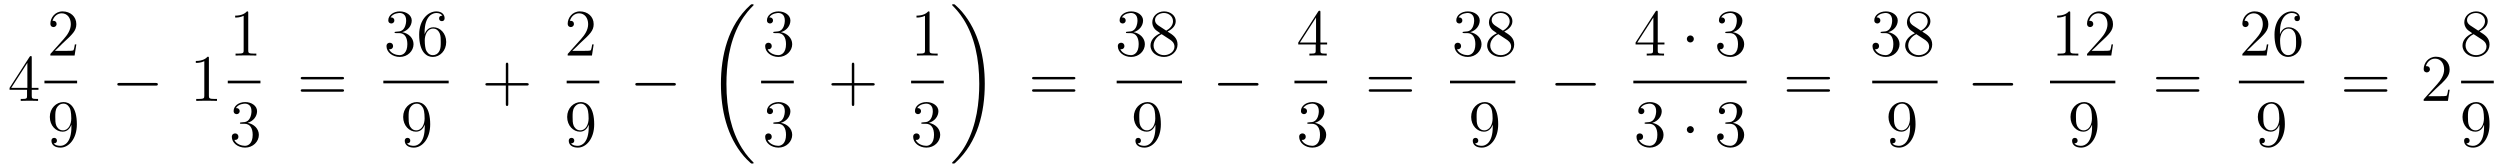 <?xml version='1.0'?>
<!-- This file was generated by dvisvgm 1.14.1 -->
<svg height='30pt' version='1.1' viewBox='0 -30 450 30' width='450pt' xmlns='http://www.w3.org/2000/svg' xmlns:xlink='http://www.w3.org/1999/xlink'>
<g id='page1'>
<g transform='matrix(1 0 0 1 -127 637)'>
<path d='M132.715 -656.622C132.715 -656.849 132.715 -656.909 132.548 -656.909C132.453 -656.909 132.417 -656.909 132.321 -656.766L128.723 -651.183V-650.836H131.867V-649.748C131.867 -649.306 131.843 -649.187 130.97 -649.187H130.731V-648.84C131.006 -648.864 131.95 -648.864 132.285 -648.864S133.576 -648.864 133.851 -648.84V-649.187H133.612C132.751 -649.187 132.715 -649.306 132.715 -649.748V-650.836H133.923V-651.183H132.715V-656.622ZM131.927 -655.69V-651.183H129.022L131.927 -655.69Z' fill-rule='evenodd'/>
<path d='M140.74 -659.008H140.477C140.441 -658.805 140.345 -658.147 140.226 -657.956C140.142 -657.849 139.461 -657.849 139.102 -657.849H136.891C137.213 -658.124 137.943 -658.889 138.253 -659.176C140.07 -660.849 140.74 -661.471 140.74 -662.654C140.74 -664.029 139.652 -664.949 138.265 -664.949C136.879 -664.949 136.066 -663.766 136.066 -662.738C136.066 -662.128 136.592 -662.128 136.628 -662.128C136.879 -662.128 137.189 -662.307 137.189 -662.69C137.189 -663.025 136.962 -663.252 136.628 -663.252C136.52 -663.252 136.496 -663.252 136.46 -663.24C136.688 -664.053 137.333 -664.603 138.11 -664.603C139.126 -664.603 139.748 -663.754 139.748 -662.654C139.748 -661.638 139.162 -660.753 138.481 -659.988L136.066 -657.287V-657H140.429L140.74 -659.008Z' fill-rule='evenodd'/>
<path d='M135 -652H140.879V-652.48H135'/>
<path d='M139.855 -644.159C139.855 -641.337 138.6 -640.752 137.883 -640.752C137.596 -640.752 136.962 -640.788 136.663 -641.206H136.735C136.819 -641.182 137.249 -641.254 137.249 -641.696C137.249 -641.959 137.07 -642.186 136.759 -642.186C136.448 -642.186 136.257 -641.983 136.257 -641.672C136.257 -640.931 136.855 -640.429 137.895 -640.429C139.389 -640.429 140.835 -642.019 140.835 -644.613C140.835 -647.828 139.497 -648.629 138.445 -648.629C137.13 -648.629 135.97 -647.53 135.97 -645.952C135.97 -644.374 137.082 -643.298 138.277 -643.298C139.162 -643.298 139.616 -643.943 139.855 -644.553V-644.159ZM138.325 -643.537C137.572 -643.537 137.249 -644.147 137.142 -644.374C136.95 -644.828 136.95 -645.402 136.95 -645.94C136.95 -646.609 136.95 -647.183 137.261 -647.673C137.476 -647.996 137.799 -648.342 138.445 -648.342C139.126 -648.342 139.473 -647.745 139.592 -647.47C139.831 -646.884 139.831 -645.868 139.831 -645.689C139.831 -644.685 139.377 -643.537 138.325 -643.537Z' fill-rule='evenodd'/>
<path d='M154.998 -651.589C155.201 -651.589 155.416 -651.589 155.416 -651.828C155.416 -652.068 155.201 -652.068 154.998 -652.068H148.531C148.328 -652.068 148.112 -652.068 148.112 -651.828C148.112 -651.589 148.328 -651.589 148.531 -651.589H154.998Z' fill-rule='evenodd'/>
<path d='M164.601 -656.502C164.601 -656.778 164.601 -656.789 164.362 -656.789C164.075 -656.467 163.477 -656.024 162.246 -656.024V-655.678C162.521 -655.678 163.119 -655.678 163.776 -655.988V-649.76C163.776 -649.33 163.74 -649.187 162.688 -649.187H162.318V-648.84C162.64 -648.864 163.8 -648.864 164.195 -648.864C164.589 -648.864 165.737 -648.864 166.059 -648.84V-649.187H165.689C164.637 -649.187 164.601 -649.33 164.601 -649.76V-656.502Z' fill-rule='evenodd'/>
<path d='M171.683 -664.662C171.683 -664.938 171.683 -664.949 171.444 -664.949C171.157 -664.627 170.559 -664.184 169.328 -664.184V-663.838C169.603 -663.838 170.2 -663.838 170.858 -664.148V-657.92C170.858 -657.49 170.822 -657.347 169.77 -657.347H169.4V-657C169.722 -657.024 170.882 -657.024 171.276 -657.024C171.671 -657.024 172.818 -657.024 173.141 -657V-657.347H172.771C171.719 -657.347 171.683 -657.49 171.683 -657.92V-664.662Z' fill-rule='evenodd'/>
<path d='M168 -652H173.879V-652.48H168'/>
<path d='M170.44 -644.972C170.236 -644.96 170.188 -644.947 170.188 -644.84C170.188 -644.721 170.248 -644.721 170.463 -644.721H171.013C172.029 -644.721 172.484 -643.884 172.484 -642.736C172.484 -641.17 171.671 -640.752 171.085 -640.752C170.511 -640.752 169.531 -641.027 169.184 -641.816C169.567 -641.756 169.913 -641.971 169.913 -642.401C169.913 -642.748 169.662 -642.987 169.328 -642.987C169.041 -642.987 168.73 -642.82 168.73 -642.366C168.73 -641.302 169.794 -640.429 171.121 -640.429C172.543 -640.429 173.595 -641.517 173.595 -642.724C173.595 -643.824 172.711 -644.685 171.563 -644.888C172.603 -645.187 173.273 -646.059 173.273 -646.992C173.273 -647.936 172.293 -648.629 171.133 -648.629C169.938 -648.629 169.053 -647.9 169.053 -647.028C169.053 -646.549 169.423 -646.454 169.603 -646.454C169.854 -646.454 170.141 -646.633 170.141 -646.992C170.141 -647.374 169.854 -647.542 169.591 -647.542C169.519 -647.542 169.495 -647.542 169.459 -647.53C169.913 -648.342 171.037 -648.342 171.097 -648.342C171.492 -648.342 172.268 -648.163 172.268 -646.992C172.268 -646.765 172.233 -646.095 171.886 -645.581C171.528 -645.055 171.121 -645.019 170.798 -645.007L170.44 -644.972Z' fill-rule='evenodd'/>
<path d='M188.549 -652.713C188.716 -652.713 188.932 -652.713 188.932 -652.928C188.932 -653.155 188.728 -653.155 188.549 -653.155H181.508C181.341 -653.155 181.126 -653.155 181.126 -652.94C181.126 -652.713 181.329 -652.713 181.508 -652.713H188.549ZM188.549 -650.49C188.716 -650.49 188.932 -650.49 188.932 -650.705C188.932 -650.932 188.728 -650.932 188.549 -650.932H181.508C181.341 -650.932 181.126 -650.932 181.126 -650.717C181.126 -650.49 181.329 -650.49 181.508 -650.49H188.549Z' fill-rule='evenodd'/>
<path d='M198.28 -661.292C198.077 -661.28 198.029 -661.267 198.029 -661.16C198.029 -661.041 198.089 -661.041 198.304 -661.041H198.853C199.87 -661.041 200.323 -660.204 200.323 -659.056C200.323 -657.49 199.511 -657.072 198.925 -657.072C198.352 -657.072 197.371 -657.347 197.024 -658.136C197.407 -658.076 197.754 -658.291 197.754 -658.721C197.754 -659.068 197.502 -659.307 197.168 -659.307C196.88 -659.307 196.57 -659.14 196.57 -658.686C196.57 -657.622 197.634 -656.749 198.961 -656.749C200.383 -656.749 201.436 -657.837 201.436 -659.044C201.436 -660.144 200.551 -661.005 199.403 -661.208C200.443 -661.507 201.113 -662.379 201.113 -663.312C201.113 -664.256 200.132 -664.949 198.973 -664.949C197.778 -664.949 196.892 -664.22 196.892 -663.348C196.892 -662.869 197.263 -662.774 197.443 -662.774C197.694 -662.774 197.981 -662.953 197.981 -663.312C197.981 -663.694 197.694 -663.862 197.431 -663.862C197.359 -663.862 197.335 -663.862 197.299 -663.85C197.754 -664.662 198.877 -664.662 198.937 -664.662C199.332 -664.662 200.108 -664.483 200.108 -663.312C200.108 -663.085 200.072 -662.415 199.726 -661.901C199.368 -661.375 198.961 -661.339 198.638 -661.327L198.28 -661.292ZM203.43 -661.16C203.43 -664.184 204.9 -664.662 205.546 -664.662C205.976 -664.662 206.407 -664.531 206.634 -664.173C206.49 -664.173 206.036 -664.173 206.036 -663.682C206.036 -663.419 206.215 -663.192 206.526 -663.192C206.825 -663.192 207.029 -663.372 207.029 -663.718C207.029 -664.34 206.574 -664.949 205.535 -664.949C204.028 -664.949 202.45 -663.408 202.45 -660.777C202.45 -657.49 203.885 -656.749 204.9 -656.749C206.203 -656.749 207.316 -657.885 207.316 -659.439C207.316 -661.028 206.203 -662.092 205.008 -662.092C203.945 -662.092 203.55 -661.172 203.43 -660.837V-661.16ZM204.9 -657.072C204.148 -657.072 203.789 -657.741 203.681 -657.992C203.574 -658.303 203.454 -658.889 203.454 -659.726C203.454 -660.67 203.885 -661.853 204.96 -661.853C205.618 -661.853 205.964 -661.411 206.144 -661.005C206.335 -660.562 206.335 -659.965 206.335 -659.451C206.335 -658.841 206.335 -658.303 206.108 -657.849C205.808 -657.275 205.379 -657.072 204.9 -657.072Z' fill-rule='evenodd'/>
<path d='M196 -652H207.762V-652.48H196'/>
<path d='M203.455 -644.159C203.455 -641.337 202.2 -640.752 201.482 -640.752C201.196 -640.752 200.562 -640.788 200.263 -641.206H200.335C200.419 -641.182 200.849 -641.254 200.849 -641.696C200.849 -641.959 200.67 -642.186 200.359 -642.186C200.048 -642.186 199.856 -641.983 199.856 -641.672C199.856 -640.931 200.455 -640.429 201.494 -640.429C202.99 -640.429 204.436 -642.019 204.436 -644.613C204.436 -647.828 203.096 -648.629 202.045 -648.629C200.73 -648.629 199.57 -647.53 199.57 -645.952C199.57 -644.374 200.682 -643.298 201.877 -643.298C202.762 -643.298 203.216 -643.943 203.455 -644.553V-644.159ZM201.925 -643.537C201.172 -643.537 200.849 -644.147 200.742 -644.374C200.55 -644.828 200.55 -645.402 200.55 -645.94C200.55 -646.609 200.55 -647.183 200.861 -647.673C201.077 -647.996 201.4 -648.342 202.045 -648.342C202.726 -648.342 203.072 -647.745 203.192 -647.47C203.431 -646.884 203.431 -645.868 203.431 -645.689C203.431 -644.685 202.976 -643.537 201.925 -643.537Z' fill-rule='evenodd'/>
<path d='M218.49 -651.601H221.789C221.957 -651.601 222.172 -651.601 222.172 -651.817C222.172 -652.044 221.969 -652.044 221.789 -652.044H218.49V-655.343C218.49 -655.51 218.49 -655.726 218.274 -655.726C218.047 -655.726 218.047 -655.522 218.047 -655.343V-652.044H214.748C214.58 -652.044 214.366 -652.044 214.366 -651.828C214.366 -651.601 214.568 -651.601 214.748 -651.601H218.047V-648.302C218.047 -648.135 218.047 -647.92 218.262 -647.92C218.49 -647.92 218.49 -648.123 218.49 -648.302V-651.601Z' fill-rule='evenodd'/>
<path d='M233.86 -659.008H233.597C233.561 -658.805 233.465 -658.147 233.346 -657.956C233.262 -657.849 232.58 -657.849 232.222 -657.849H230.011C230.334 -658.124 231.062 -658.889 231.373 -659.176C233.19 -660.849 233.86 -661.471 233.86 -662.654C233.86 -664.029 232.772 -664.949 231.385 -664.949C229.999 -664.949 229.186 -663.766 229.186 -662.738C229.186 -662.128 229.712 -662.128 229.747 -662.128C229.999 -662.128 230.309 -662.307 230.309 -662.69C230.309 -663.025 230.082 -663.252 229.747 -663.252C229.64 -663.252 229.616 -663.252 229.58 -663.24C229.807 -664.053 230.453 -664.603 231.23 -664.603C232.246 -664.603 232.867 -663.754 232.867 -662.654C232.867 -661.638 232.282 -660.753 231.601 -659.988L229.186 -657.287V-657H233.549L233.86 -659.008Z' fill-rule='evenodd'/>
<path d='M229 -652H234.878V-652.48H229'/>
<path d='M232.975 -644.159C232.975 -641.337 231.72 -640.752 231.002 -640.752C230.716 -640.752 230.082 -640.788 229.783 -641.206H229.855C229.939 -641.182 230.369 -641.254 230.369 -641.696C230.369 -641.959 230.19 -642.186 229.879 -642.186S229.376 -641.983 229.376 -641.672C229.376 -640.931 229.975 -640.429 231.014 -640.429C232.51 -640.429 233.956 -642.019 233.956 -644.613C233.956 -647.828 232.616 -648.629 231.565 -648.629C230.25 -648.629 229.09 -647.53 229.09 -645.952C229.09 -644.374 230.202 -643.298 231.397 -643.298C232.282 -643.298 232.736 -643.943 232.975 -644.553V-644.159ZM231.445 -643.537C230.692 -643.537 230.369 -644.147 230.262 -644.374C230.07 -644.828 230.07 -645.402 230.07 -645.94C230.07 -646.609 230.07 -647.183 230.381 -647.673C230.597 -647.996 230.92 -648.342 231.565 -648.342C232.246 -648.342 232.592 -647.745 232.712 -647.47C232.951 -646.884 232.951 -645.868 232.951 -645.689C232.951 -644.685 232.496 -643.537 231.445 -643.537Z' fill-rule='evenodd'/>
<path d='M248.238 -651.589C248.441 -651.589 248.657 -651.589 248.657 -651.828C248.657 -652.068 248.441 -652.068 248.238 -652.068H241.771C241.567 -652.068 241.352 -652.068 241.352 -651.828C241.352 -651.589 241.567 -651.589 241.771 -651.589H248.238Z' fill-rule='evenodd'/>
<path d='M262.648 -637.68C262.648 -637.728 262.624 -637.752 262.6 -637.788C262.158 -638.23 261.356 -639.031 260.556 -640.322C258.631 -643.406 257.759 -647.291 257.759 -651.893C257.759 -655.109 258.19 -659.257 260.161 -662.819C261.106 -664.517 262.086 -665.497 262.612 -666.023C262.648 -666.059 262.648 -666.083 262.648 -666.119C262.648 -666.238 262.564 -666.238 262.397 -666.238C262.229 -666.238 262.206 -666.238 262.026 -666.059C258.022 -662.413 256.766 -656.938 256.766 -651.905C256.766 -647.207 257.842 -642.473 260.879 -638.899C261.118 -638.624 261.572 -638.134 262.062 -637.704C262.206 -637.56 262.229 -637.56 262.397 -637.56C262.564 -637.56 262.648 -637.56 262.648 -637.68Z' fill-rule='evenodd'/>
<path d='M266.44 -661.292C266.237 -661.28 266.189 -661.267 266.189 -661.16C266.189 -661.041 266.249 -661.041 266.464 -661.041H267.013C268.03 -661.041 268.483 -660.204 268.483 -659.056C268.483 -657.49 267.671 -657.072 267.085 -657.072C266.512 -657.072 265.531 -657.347 265.184 -658.136C265.567 -658.076 265.914 -658.291 265.914 -658.721C265.914 -659.068 265.662 -659.307 265.328 -659.307C265.04 -659.307 264.73 -659.14 264.73 -658.686C264.73 -657.622 265.794 -656.749 267.121 -656.749C268.543 -656.749 269.596 -657.837 269.596 -659.044C269.596 -660.144 268.711 -661.005 267.563 -661.208C268.603 -661.507 269.273 -662.379 269.273 -663.312C269.273 -664.256 268.292 -664.949 267.133 -664.949C265.938 -664.949 265.052 -664.22 265.052 -663.348C265.052 -662.869 265.423 -662.774 265.603 -662.774C265.854 -662.774 266.141 -662.953 266.141 -663.312C266.141 -663.694 265.854 -663.862 265.591 -663.862C265.519 -663.862 265.495 -663.862 265.459 -663.85C265.914 -664.662 267.037 -664.662 267.097 -664.662C267.492 -664.662 268.268 -664.483 268.268 -663.312C268.268 -663.085 268.232 -662.415 267.886 -661.901C267.528 -661.375 267.121 -661.339 266.798 -661.327L266.44 -661.292Z' fill-rule='evenodd'/>
<path d='M264 -652H269.879V-652.48H264'/>
<path d='M266.44 -644.972C266.237 -644.96 266.189 -644.947 266.189 -644.84C266.189 -644.721 266.249 -644.721 266.464 -644.721H267.013C268.03 -644.721 268.483 -643.884 268.483 -642.736C268.483 -641.17 267.671 -640.752 267.085 -640.752C266.512 -640.752 265.531 -641.027 265.184 -641.816C265.567 -641.756 265.914 -641.971 265.914 -642.401C265.914 -642.748 265.662 -642.987 265.328 -642.987C265.04 -642.987 264.73 -642.82 264.73 -642.366C264.73 -641.302 265.794 -640.429 267.121 -640.429C268.543 -640.429 269.596 -641.517 269.596 -642.724C269.596 -643.824 268.711 -644.685 267.563 -644.888C268.603 -645.187 269.273 -646.059 269.273 -646.992C269.273 -647.936 268.292 -648.629 267.133 -648.629C265.938 -648.629 265.052 -647.9 265.052 -647.028C265.052 -646.549 265.423 -646.454 265.603 -646.454C265.854 -646.454 266.141 -646.633 266.141 -646.992C266.141 -647.374 265.854 -647.542 265.591 -647.542C265.519 -647.542 265.495 -647.542 265.459 -647.53C265.914 -648.342 267.037 -648.342 267.097 -648.342C267.492 -648.342 268.268 -648.163 268.268 -646.992C268.268 -646.765 268.232 -646.095 267.886 -645.581C267.528 -645.055 267.121 -645.019 266.798 -645.007L266.44 -644.972Z' fill-rule='evenodd'/>
<path d='M280.77 -651.601H284.069C284.237 -651.601 284.452 -651.601 284.452 -651.817C284.452 -652.044 284.249 -652.044 284.069 -652.044H280.77V-655.343C280.77 -655.51 280.77 -655.726 280.554 -655.726C280.327 -655.726 280.327 -655.522 280.327 -655.343V-652.044H277.028C276.86 -652.044 276.646 -652.044 276.646 -651.828C276.646 -651.601 276.848 -651.601 277.028 -651.601H280.327V-648.302C280.327 -648.135 280.327 -647.92 280.542 -647.92C280.77 -647.92 280.77 -648.123 280.77 -648.302V-651.601Z' fill-rule='evenodd'/>
<path d='M294.323 -664.662C294.323 -664.938 294.323 -664.949 294.084 -664.949C293.797 -664.627 293.2 -664.184 291.968 -664.184V-663.838C292.243 -663.838 292.841 -663.838 293.498 -664.148V-657.92C293.498 -657.49 293.462 -657.347 292.41 -657.347H292.039V-657C292.362 -657.024 293.522 -657.024 293.916 -657.024C294.311 -657.024 295.458 -657.024 295.781 -657V-657.347H295.411C294.359 -657.347 294.323 -657.49 294.323 -657.92V-664.662Z' fill-rule='evenodd'/>
<path d='M291 -652H296.879V-652.48H291'/>
<path d='M293.08 -644.972C292.877 -644.96 292.829 -644.947 292.829 -644.84C292.829 -644.721 292.889 -644.721 293.104 -644.721H293.653C294.67 -644.721 295.123 -643.884 295.123 -642.736C295.123 -641.17 294.311 -640.752 293.725 -640.752C293.152 -640.752 292.171 -641.027 291.824 -641.816C292.207 -641.756 292.554 -641.971 292.554 -642.401C292.554 -642.748 292.302 -642.987 291.968 -642.987C291.68 -642.987 291.37 -642.82 291.37 -642.366C291.37 -641.302 292.434 -640.429 293.761 -640.429C295.183 -640.429 296.236 -641.517 296.236 -642.724C296.236 -643.824 295.351 -644.685 294.203 -644.888C295.243 -645.187 295.913 -646.059 295.913 -646.992C295.913 -647.936 294.932 -648.629 293.773 -648.629C292.578 -648.629 291.692 -647.9 291.692 -647.028C291.692 -646.549 292.063 -646.454 292.243 -646.454C292.494 -646.454 292.781 -646.633 292.781 -646.992C292.781 -647.374 292.494 -647.542 292.231 -647.542C292.159 -647.542 292.135 -647.542 292.099 -647.53C292.554 -648.342 293.677 -648.342 293.737 -648.342C294.132 -648.342 294.908 -648.163 294.908 -646.992C294.908 -646.765 294.872 -646.095 294.526 -645.581C294.168 -645.055 293.761 -645.019 293.438 -645.007L293.08 -644.972Z' fill-rule='evenodd'/>
<path d='M304.26 -651.893C304.26 -656.591 303.184 -661.325 300.148 -664.899C299.909 -665.174 299.454 -665.664 298.964 -666.095C298.82 -666.238 298.796 -666.238 298.63 -666.238C298.486 -666.238 298.379 -666.238 298.379 -666.119C298.379 -666.071 298.427 -666.023 298.45 -665.999C298.868 -665.569 299.669 -664.768 300.47 -663.477C302.395 -660.393 303.268 -656.508 303.268 -651.905C303.268 -648.69 302.837 -644.542 300.865 -640.979C299.921 -639.282 298.928 -638.29 298.427 -637.788C298.402 -637.752 298.379 -637.716 298.379 -637.68C298.379 -637.56 298.486 -637.56 298.63 -637.56C298.796 -637.56 298.82 -637.56 299 -637.74C303.005 -641.386 304.26 -646.861 304.26 -651.893Z' fill-rule='evenodd'/>
<path d='M320.189 -652.713C320.357 -652.713 320.572 -652.713 320.572 -652.928C320.572 -653.155 320.369 -653.155 320.189 -653.155H313.148C312.98 -653.155 312.766 -653.155 312.766 -652.94C312.766 -652.713 312.968 -652.713 313.148 -652.713H320.189ZM320.189 -650.49C320.357 -650.49 320.572 -650.49 320.572 -650.705C320.572 -650.932 320.369 -650.932 320.189 -650.932H313.148C312.98 -650.932 312.766 -650.932 312.766 -650.717C312.766 -650.49 312.968 -650.49 313.148 -650.49H320.189Z' fill-rule='evenodd'/>
<path d='M329.92 -661.292C329.717 -661.28 329.669 -661.267 329.669 -661.16C329.669 -661.041 329.729 -661.041 329.944 -661.041H330.493C331.51 -661.041 331.963 -660.204 331.963 -659.056C331.963 -657.49 331.151 -657.072 330.565 -657.072C329.992 -657.072 329.011 -657.347 328.664 -658.136C329.047 -658.076 329.394 -658.291 329.394 -658.721C329.394 -659.068 329.142 -659.307 328.808 -659.307C328.52 -659.307 328.21 -659.14 328.21 -658.686C328.21 -657.622 329.274 -656.749 330.601 -656.749C332.023 -656.749 333.076 -657.837 333.076 -659.044C333.076 -660.144 332.191 -661.005 331.043 -661.208C332.083 -661.507 332.753 -662.379 332.753 -663.312C332.753 -664.256 331.772 -664.949 330.613 -664.949C329.418 -664.949 328.532 -664.22 328.532 -663.348C328.532 -662.869 328.903 -662.774 329.083 -662.774C329.334 -662.774 329.621 -662.953 329.621 -663.312C329.621 -663.694 329.334 -663.862 329.071 -663.862C328.999 -663.862 328.975 -663.862 328.939 -663.85C329.394 -664.662 330.517 -664.662 330.577 -664.662C330.972 -664.662 331.748 -664.483 331.748 -663.312C331.748 -663.085 331.712 -662.415 331.366 -661.901C331.008 -661.375 330.601 -661.339 330.278 -661.327L329.92 -661.292ZM337.162 -661.315C337.76 -661.638 338.633 -662.188 338.633 -663.192C338.633 -664.232 337.628 -664.949 336.529 -664.949C335.345 -664.949 334.412 -664.077 334.412 -662.989C334.412 -662.583 334.532 -662.176 334.867 -661.77C334.999 -661.614 335.01 -661.602 335.848 -661.017C334.687 -660.479 334.09 -659.678 334.09 -658.805C334.09 -657.538 335.298 -656.749 336.517 -656.749C337.843 -656.749 338.956 -657.729 338.956 -658.984C338.956 -660.204 338.095 -660.742 337.162 -661.315ZM335.537 -662.391C335.381 -662.499 334.903 -662.81 334.903 -663.395C334.903 -664.173 335.716 -664.662 336.517 -664.662C337.378 -664.662 338.142 -664.041 338.142 -663.18C338.142 -662.451 337.616 -661.865 336.923 -661.483L335.537 -662.391ZM336.098 -660.849L337.544 -659.905C337.855 -659.702 338.406 -659.331 338.406 -658.602C338.406 -657.693 337.484 -657.072 336.529 -657.072C335.513 -657.072 334.64 -657.813 334.64 -658.805C334.64 -659.737 335.321 -660.491 336.098 -660.849Z' fill-rule='evenodd'/>
<path d='M328 -652H339.762V-652.48H328'/>
<path d='M334.975 -644.159C334.975 -641.337 333.72 -640.752 333.002 -640.752C332.716 -640.752 332.082 -640.788 331.783 -641.206H331.855C331.939 -641.182 332.369 -641.254 332.369 -641.696C332.369 -641.959 332.19 -642.186 331.879 -642.186C331.568 -642.186 331.376 -641.983 331.376 -641.672C331.376 -640.931 331.975 -640.429 333.014 -640.429C334.51 -640.429 335.956 -642.019 335.956 -644.613C335.956 -647.828 334.616 -648.629 333.565 -648.629C332.25 -648.629 331.09 -647.53 331.09 -645.952C331.09 -644.374 332.202 -643.298 333.397 -643.298C334.282 -643.298 334.736 -643.943 334.975 -644.553V-644.159ZM333.445 -643.537C332.692 -643.537 332.369 -644.147 332.262 -644.374C332.07 -644.828 332.07 -645.402 332.07 -645.94C332.07 -646.609 332.07 -647.183 332.381 -647.673C332.597 -647.996 332.92 -648.342 333.565 -648.342C334.246 -648.342 334.592 -647.745 334.712 -647.47C334.951 -646.884 334.951 -645.868 334.951 -645.689C334.951 -644.685 334.496 -643.537 333.445 -643.537Z' fill-rule='evenodd'/>
<path d='M353.118 -651.589C353.321 -651.589 353.537 -651.589 353.537 -651.828C353.537 -652.068 353.321 -652.068 353.118 -652.068H346.651C346.447 -652.068 346.232 -652.068 346.232 -651.828C346.232 -651.589 346.447 -651.589 346.651 -651.589H353.118Z' fill-rule='evenodd'/>
<path d='M364.675 -664.782C364.675 -665.009 364.675 -665.069 364.508 -665.069C364.412 -665.069 364.376 -665.069 364.28 -664.926L360.683 -659.343V-658.996H363.827V-657.908C363.827 -657.466 363.803 -657.347 362.93 -657.347H362.69V-657C362.966 -657.024 363.911 -657.024 364.246 -657.024C364.579 -657.024 365.537 -657.024 365.81 -657V-657.347H365.572C364.711 -657.347 364.675 -657.466 364.675 -657.908V-658.996H365.882V-659.343H364.675V-664.782ZM363.887 -663.85V-659.343H360.982L363.887 -663.85Z' fill-rule='evenodd'/>
<path d='M360 -652H365.879V-652.48H360'/>
<path d='M362.56 -644.972C362.357 -644.96 362.309 -644.947 362.309 -644.84C362.309 -644.721 362.369 -644.721 362.584 -644.721H363.133C364.15 -644.721 364.603 -643.884 364.603 -642.736C364.603 -641.17 363.791 -640.752 363.205 -640.752C362.632 -640.752 361.651 -641.027 361.304 -641.816C361.687 -641.756 362.034 -641.971 362.034 -642.401C362.034 -642.748 361.782 -642.987 361.448 -642.987C361.16 -642.987 360.85 -642.82 360.85 -642.366C360.85 -641.302 361.914 -640.429 363.241 -640.429C364.663 -640.429 365.716 -641.517 365.716 -642.724C365.716 -643.824 364.831 -644.685 363.683 -644.888C364.723 -645.187 365.393 -646.059 365.393 -646.992C365.393 -647.936 364.412 -648.629 363.253 -648.629C362.058 -648.629 361.172 -647.9 361.172 -647.028C361.172 -646.549 361.543 -646.454 361.723 -646.454C361.974 -646.454 362.261 -646.633 362.261 -646.992C362.261 -647.374 361.974 -647.542 361.711 -647.542C361.639 -647.542 361.615 -647.542 361.579 -647.53C362.034 -648.342 363.157 -648.342 363.217 -648.342C363.612 -648.342 364.388 -648.163 364.388 -646.992C364.388 -646.765 364.352 -646.095 364.006 -645.581C363.648 -645.055 363.241 -645.019 362.918 -645.007L362.56 -644.972Z' fill-rule='evenodd'/>
<path d='M380.789 -652.713C380.957 -652.713 381.172 -652.713 381.172 -652.928C381.172 -653.155 380.969 -653.155 380.789 -653.155H373.748C373.58 -653.155 373.366 -653.155 373.366 -652.94C373.366 -652.713 373.568 -652.713 373.748 -652.713H380.789ZM380.789 -650.49C380.957 -650.49 381.172 -650.49 381.172 -650.705C381.172 -650.932 380.969 -650.932 380.789 -650.932H373.748C373.58 -650.932 373.366 -650.932 373.366 -650.717C373.366 -650.49 373.568 -650.49 373.748 -650.49H380.789Z' fill-rule='evenodd'/>
<path d='M390.52 -661.292C390.317 -661.28 390.269 -661.267 390.269 -661.16C390.269 -661.041 390.329 -661.041 390.544 -661.041H391.093C392.11 -661.041 392.563 -660.204 392.563 -659.056C392.563 -657.49 391.751 -657.072 391.165 -657.072C390.592 -657.072 389.611 -657.347 389.264 -658.136C389.647 -658.076 389.994 -658.291 389.994 -658.721C389.994 -659.068 389.742 -659.307 389.408 -659.307C389.12 -659.307 388.81 -659.14 388.81 -658.686C388.81 -657.622 389.874 -656.749 391.201 -656.749C392.623 -656.749 393.676 -657.837 393.676 -659.044C393.676 -660.144 392.791 -661.005 391.643 -661.208C392.683 -661.507 393.353 -662.379 393.353 -663.312C393.353 -664.256 392.372 -664.949 391.213 -664.949C390.018 -664.949 389.132 -664.22 389.132 -663.348C389.132 -662.869 389.503 -662.774 389.683 -662.774C389.934 -662.774 390.221 -662.953 390.221 -663.312C390.221 -663.694 389.934 -663.862 389.671 -663.862C389.599 -663.862 389.575 -663.862 389.539 -663.85C389.994 -664.662 391.117 -664.662 391.177 -664.662C391.572 -664.662 392.348 -664.483 392.348 -663.312C392.348 -663.085 392.312 -662.415 391.966 -661.901C391.608 -661.375 391.201 -661.339 390.878 -661.327L390.52 -661.292ZM397.762 -661.315C398.36 -661.638 399.233 -662.188 399.233 -663.192C399.233 -664.232 398.228 -664.949 397.129 -664.949C395.945 -664.949 395.012 -664.077 395.012 -662.989C395.012 -662.583 395.132 -662.176 395.467 -661.77C395.599 -661.614 395.61 -661.602 396.448 -661.017C395.287 -660.479 394.69 -659.678 394.69 -658.805C394.69 -657.538 395.898 -656.749 397.117 -656.749C398.443 -656.749 399.556 -657.729 399.556 -658.984C399.556 -660.204 398.695 -660.742 397.762 -661.315ZM396.137 -662.391C395.981 -662.499 395.503 -662.81 395.503 -663.395C395.503 -664.173 396.316 -664.662 397.117 -664.662C397.978 -664.662 398.742 -664.041 398.742 -663.18C398.742 -662.451 398.216 -661.865 397.523 -661.483L396.137 -662.391ZM396.698 -660.849L398.144 -659.905C398.455 -659.702 399.006 -659.331 399.006 -658.602C399.006 -657.693 398.084 -657.072 397.129 -657.072C396.113 -657.072 395.24 -657.813 395.24 -658.805C395.24 -659.737 395.921 -660.491 396.698 -660.849Z' fill-rule='evenodd'/>
<path d='M388 -652H399.762V-652.48H388'/>
<path d='M395.695 -644.159C395.695 -641.337 394.44 -640.752 393.722 -640.752C393.436 -640.752 392.802 -640.788 392.503 -641.206H392.575C392.659 -641.182 393.089 -641.254 393.089 -641.696C393.089 -641.959 392.91 -642.186 392.599 -642.186S392.096 -641.983 392.096 -641.672C392.096 -640.931 392.695 -640.429 393.734 -640.429C395.23 -640.429 396.676 -642.019 396.676 -644.613C396.676 -647.828 395.336 -648.629 394.285 -648.629C392.97 -648.629 391.81 -647.53 391.81 -645.952C391.81 -644.374 392.922 -643.298 394.117 -643.298C395.002 -643.298 395.456 -643.943 395.695 -644.553V-644.159ZM394.165 -643.537C393.412 -643.537 393.089 -644.147 392.982 -644.374C392.79 -644.828 392.79 -645.402 392.79 -645.94C392.79 -646.609 392.79 -647.183 393.101 -647.673C393.317 -647.996 393.64 -648.342 394.285 -648.342C394.966 -648.342 395.312 -647.745 395.432 -647.47C395.671 -646.884 395.671 -645.868 395.671 -645.689C395.671 -644.685 395.216 -643.537 394.165 -643.537Z' fill-rule='evenodd'/>
<path d='M413.838 -651.589C414.041 -651.589 414.257 -651.589 414.257 -651.828C414.257 -652.068 414.041 -652.068 413.838 -652.068H407.371C407.167 -652.068 406.952 -652.068 406.952 -651.828C406.952 -651.589 407.167 -651.589 407.371 -651.589H413.838Z' fill-rule='evenodd'/>
<path d='M425.395 -664.782C425.395 -665.009 425.395 -665.069 425.228 -665.069C425.132 -665.069 425.096 -665.069 425 -664.926L421.403 -659.343V-658.996H424.547V-657.908C424.547 -657.466 424.523 -657.347 423.65 -657.347H423.41V-657C423.686 -657.024 424.631 -657.024 424.966 -657.024C425.299 -657.024 426.257 -657.024 426.53 -657V-657.347H426.292C425.431 -657.347 425.395 -657.466 425.395 -657.908V-658.996H426.602V-659.343H425.395V-664.782ZM424.607 -663.85V-659.343H421.702L424.607 -663.85Z' fill-rule='evenodd'/>
<path d='M431.894 -659.988C431.894 -660.335 431.608 -660.622 431.261 -660.622C430.914 -660.622 430.627 -660.335 430.627 -659.988C430.627 -659.642 430.914 -659.355 431.261 -659.355C431.608 -659.355 431.894 -659.642 431.894 -659.988Z' fill-rule='evenodd'/>
<path d='M437.798 -661.292C437.594 -661.28 437.546 -661.267 437.546 -661.16C437.546 -661.041 437.606 -661.041 437.821 -661.041H438.372C439.387 -661.041 439.842 -660.204 439.842 -659.056C439.842 -657.49 439.03 -657.072 438.443 -657.072C437.869 -657.072 436.889 -657.347 436.543 -658.136C436.925 -658.076 437.272 -658.291 437.272 -658.721C437.272 -659.068 437.021 -659.307 436.686 -659.307C436.399 -659.307 436.088 -659.14 436.088 -658.686C436.088 -657.622 437.153 -656.749 438.479 -656.749C439.902 -656.749 440.953 -657.837 440.953 -659.044C440.953 -660.144 440.069 -661.005 438.922 -661.208C439.961 -661.507 440.632 -662.379 440.632 -663.312C440.632 -664.256 439.651 -664.949 438.491 -664.949C437.296 -664.949 436.411 -664.22 436.411 -663.348C436.411 -662.869 436.782 -662.774 436.961 -662.774C437.212 -662.774 437.498 -662.953 437.498 -663.312C437.498 -663.694 437.212 -663.862 436.949 -663.862C436.877 -663.862 436.854 -663.862 436.818 -663.85C437.272 -664.662 438.396 -664.662 438.455 -664.662C438.85 -664.662 439.627 -664.483 439.627 -663.312C439.627 -663.085 439.591 -662.415 439.244 -661.901C438.886 -661.375 438.479 -661.339 438.156 -661.327L437.798 -661.292Z' fill-rule='evenodd'/>
<path d='M421 -652H441.398V-652.48H421'/>
<path d='M423.28 -644.972C423.077 -644.96 423.029 -644.947 423.029 -644.84C423.029 -644.721 423.089 -644.721 423.304 -644.721H423.853C424.87 -644.721 425.323 -643.884 425.323 -642.736C425.323 -641.17 424.511 -640.752 423.925 -640.752C423.352 -640.752 422.371 -641.027 422.024 -641.816C422.407 -641.756 422.754 -641.971 422.754 -642.401C422.754 -642.748 422.502 -642.987 422.168 -642.987C421.88 -642.987 421.57 -642.82 421.57 -642.366C421.57 -641.302 422.634 -640.429 423.961 -640.429C425.383 -640.429 426.436 -641.517 426.436 -642.724C426.436 -643.824 425.551 -644.685 424.403 -644.888C425.443 -645.187 426.113 -646.059 426.113 -646.992C426.113 -647.936 425.132 -648.629 423.973 -648.629C422.778 -648.629 421.892 -647.9 421.892 -647.028C421.892 -646.549 422.263 -646.454 422.443 -646.454C422.694 -646.454 422.981 -646.633 422.981 -646.992C422.981 -647.374 422.694 -647.542 422.431 -647.542C422.359 -647.542 422.335 -647.542 422.299 -647.53C422.754 -648.342 423.877 -648.342 423.937 -648.342C424.332 -648.342 425.108 -648.163 425.108 -646.992C425.108 -646.765 425.072 -646.095 424.726 -645.581C424.368 -645.055 423.961 -645.019 423.638 -645.007L423.28 -644.972Z' fill-rule='evenodd'/>
<path d='M431.894 -643.668C431.894 -644.015 431.608 -644.302 431.261 -644.302C430.914 -644.302 430.627 -644.015 430.627 -643.668C430.627 -643.322 430.914 -643.035 431.261 -643.035C431.608 -643.035 431.894 -643.322 431.894 -643.668Z' fill-rule='evenodd'/>
<path d='M437.798 -644.972C437.594 -644.96 437.546 -644.947 437.546 -644.84C437.546 -644.721 437.606 -644.721 437.821 -644.721H438.372C439.387 -644.721 439.842 -643.884 439.842 -642.736C439.842 -641.17 439.03 -640.752 438.443 -640.752C437.869 -640.752 436.889 -641.027 436.543 -641.816C436.925 -641.756 437.272 -641.971 437.272 -642.401C437.272 -642.748 437.021 -642.987 436.686 -642.987C436.399 -642.987 436.088 -642.82 436.088 -642.366C436.088 -641.302 437.153 -640.429 438.479 -640.429C439.902 -640.429 440.953 -641.517 440.953 -642.724C440.953 -643.824 440.069 -644.685 438.922 -644.888C439.961 -645.187 440.632 -646.059 440.632 -646.992C440.632 -647.936 439.651 -648.629 438.491 -648.629C437.296 -648.629 436.411 -647.9 436.411 -647.028C436.411 -646.549 436.782 -646.454 436.961 -646.454C437.212 -646.454 437.498 -646.633 437.498 -646.992C437.498 -647.374 437.212 -647.542 436.949 -647.542C436.877 -647.542 436.854 -647.542 436.818 -647.53C437.272 -648.342 438.396 -648.342 438.455 -648.342C438.85 -648.342 439.627 -648.163 439.627 -646.992C439.627 -646.765 439.591 -646.095 439.244 -645.581C438.886 -645.055 438.479 -645.019 438.156 -645.007L437.798 -644.972Z' fill-rule='evenodd'/>
<path d='M456.029 -652.713C456.197 -652.713 456.412 -652.713 456.412 -652.928C456.412 -653.155 456.209 -653.155 456.029 -653.155H448.988C448.82 -653.155 448.606 -653.155 448.606 -652.94C448.606 -652.713 448.808 -652.713 448.988 -652.713H456.029ZM456.029 -650.49C456.197 -650.49 456.412 -650.49 456.412 -650.705C456.412 -650.932 456.209 -650.932 456.029 -650.932H448.988C448.82 -650.932 448.606 -650.932 448.606 -650.717C448.606 -650.49 448.808 -650.49 448.988 -650.49H456.029Z' fill-rule='evenodd'/>
<path d='M465.76 -661.292C465.557 -661.28 465.509 -661.267 465.509 -661.16C465.509 -661.041 465.569 -661.041 465.784 -661.041H466.333C467.35 -661.041 467.803 -660.204 467.803 -659.056C467.803 -657.49 466.991 -657.072 466.405 -657.072C465.832 -657.072 464.851 -657.347 464.504 -658.136C464.887 -658.076 465.234 -658.291 465.234 -658.721C465.234 -659.068 464.982 -659.307 464.648 -659.307C464.36 -659.307 464.05 -659.14 464.05 -658.686C464.05 -657.622 465.114 -656.749 466.441 -656.749C467.863 -656.749 468.916 -657.837 468.916 -659.044C468.916 -660.144 468.031 -661.005 466.883 -661.208C467.923 -661.507 468.593 -662.379 468.593 -663.312C468.593 -664.256 467.612 -664.949 466.453 -664.949C465.258 -664.949 464.372 -664.22 464.372 -663.348C464.372 -662.869 464.743 -662.774 464.923 -662.774C465.174 -662.774 465.461 -662.953 465.461 -663.312C465.461 -663.694 465.174 -663.862 464.911 -663.862C464.839 -663.862 464.815 -663.862 464.779 -663.85C465.234 -664.662 466.357 -664.662 466.417 -664.662C466.812 -664.662 467.588 -664.483 467.588 -663.312C467.588 -663.085 467.552 -662.415 467.206 -661.901C466.848 -661.375 466.441 -661.339 466.118 -661.327L465.76 -661.292ZM473.002 -661.315C473.6 -661.638 474.473 -662.188 474.473 -663.192C474.473 -664.232 473.468 -664.949 472.369 -664.949C471.185 -664.949 470.252 -664.077 470.252 -662.989C470.252 -662.583 470.372 -662.176 470.707 -661.77C470.839 -661.614 470.85 -661.602 471.688 -661.017C470.527 -660.479 469.93 -659.678 469.93 -658.805C469.93 -657.538 471.138 -656.749 472.357 -656.749C473.683 -656.749 474.796 -657.729 474.796 -658.984C474.796 -660.204 473.935 -660.742 473.002 -661.315ZM471.377 -662.391C471.221 -662.499 470.743 -662.81 470.743 -663.395C470.743 -664.173 471.556 -664.662 472.357 -664.662C473.218 -664.662 473.982 -664.041 473.982 -663.18C473.982 -662.451 473.456 -661.865 472.763 -661.483L471.377 -662.391ZM471.938 -660.849L473.384 -659.905C473.695 -659.702 474.246 -659.331 474.246 -658.602C474.246 -657.693 473.324 -657.072 472.369 -657.072C471.353 -657.072 470.48 -657.813 470.48 -658.805C470.48 -659.737 471.161 -660.491 471.938 -660.849Z' fill-rule='evenodd'/>
<path d='M464 -652H475.762V-652.48H464'/>
<path d='M470.815 -644.159C470.815 -641.337 469.56 -640.752 468.842 -640.752C468.556 -640.752 467.922 -640.788 467.623 -641.206H467.695C467.779 -641.182 468.209 -641.254 468.209 -641.696C468.209 -641.959 468.03 -642.186 467.719 -642.186C467.408 -642.186 467.216 -641.983 467.216 -641.672C467.216 -640.931 467.815 -640.429 468.854 -640.429C470.35 -640.429 471.796 -642.019 471.796 -644.613C471.796 -647.828 470.456 -648.629 469.405 -648.629C468.09 -648.629 466.93 -647.53 466.93 -645.952C466.93 -644.374 468.042 -643.298 469.237 -643.298C470.122 -643.298 470.576 -643.943 470.815 -644.553V-644.159ZM469.285 -643.537C468.532 -643.537 468.209 -644.147 468.102 -644.374C467.91 -644.828 467.91 -645.402 467.91 -645.94C467.91 -646.609 467.91 -647.183 468.221 -647.673C468.437 -647.996 468.76 -648.342 469.405 -648.342C470.086 -648.342 470.432 -647.745 470.552 -647.47C470.791 -646.884 470.791 -645.868 470.791 -645.689C470.791 -644.685 470.336 -643.537 469.285 -643.537Z' fill-rule='evenodd'/>
<path d='M488.958 -651.589C489.161 -651.589 489.377 -651.589 489.377 -651.828C489.377 -652.068 489.161 -652.068 488.958 -652.068H482.491C482.287 -652.068 482.072 -652.068 482.072 -651.828C482.072 -651.589 482.287 -651.589 482.491 -651.589H488.958Z' fill-rule='evenodd'/>
<path d='M499.643 -664.662C499.643 -664.938 499.643 -664.949 499.404 -664.949C499.117 -664.627 498.52 -664.184 497.288 -664.184V-663.838C497.563 -663.838 498.161 -663.838 498.818 -664.148V-657.92C498.818 -657.49 498.782 -657.347 497.73 -657.347H497.359V-657C497.682 -657.024 498.842 -657.024 499.236 -657.024C499.631 -657.024 500.778 -657.024 501.101 -657V-657.347H500.731C499.679 -657.347 499.643 -657.49 499.643 -657.92V-664.662ZM507.34 -659.008H507.077C507.041 -658.805 506.945 -658.147 506.826 -657.956C506.742 -657.849 506.06 -657.849 505.702 -657.849H503.49C503.813 -658.124 504.542 -658.889 504.853 -659.176C506.67 -660.849 507.34 -661.471 507.34 -662.654C507.34 -664.029 506.251 -664.949 504.865 -664.949C503.479 -664.949 502.666 -663.766 502.666 -662.738C502.666 -662.128 503.191 -662.128 503.227 -662.128C503.479 -662.128 503.789 -662.307 503.789 -662.69C503.789 -663.025 503.562 -663.252 503.227 -663.252C503.12 -663.252 503.096 -663.252 503.06 -663.24C503.287 -664.053 503.933 -664.603 504.71 -664.603C505.726 -664.603 506.347 -663.754 506.347 -662.654C506.347 -661.638 505.762 -660.753 505.08 -659.988L502.666 -657.287V-657H507.029L507.34 -659.008Z' fill-rule='evenodd'/>
<path d='M496 -652H507.762V-652.48H496'/>
<path d='M503.575 -644.159C503.575 -641.337 502.32 -640.752 501.602 -640.752C501.316 -640.752 500.682 -640.788 500.383 -641.206H500.455C500.539 -641.182 500.969 -641.254 500.969 -641.696C500.969 -641.959 500.79 -642.186 500.479 -642.186S499.976 -641.983 499.976 -641.672C499.976 -640.931 500.575 -640.429 501.614 -640.429C503.11 -640.429 504.556 -642.019 504.556 -644.613C504.556 -647.828 503.216 -648.629 502.165 -648.629C500.85 -648.629 499.69 -647.53 499.69 -645.952C499.69 -644.374 500.802 -643.298 501.997 -643.298C502.882 -643.298 503.336 -643.943 503.575 -644.553V-644.159ZM502.045 -643.537C501.292 -643.537 500.969 -644.147 500.862 -644.374C500.67 -644.828 500.67 -645.402 500.67 -645.94C500.67 -646.609 500.67 -647.183 500.981 -647.673C501.197 -647.996 501.52 -648.342 502.165 -648.342C502.846 -648.342 503.192 -647.745 503.312 -647.47C503.551 -646.884 503.551 -645.868 503.551 -645.689C503.551 -644.685 503.096 -643.537 502.045 -643.537Z' fill-rule='evenodd'/>
<path d='M522.509 -652.713C522.677 -652.713 522.892 -652.713 522.892 -652.928C522.892 -653.155 522.689 -653.155 522.509 -653.155H515.468C515.3 -653.155 515.086 -653.155 515.086 -652.94C515.086 -652.713 515.288 -652.713 515.468 -652.713H522.509ZM522.509 -650.49C522.677 -650.49 522.892 -650.49 522.892 -650.705C522.892 -650.932 522.689 -650.932 522.509 -650.932H515.468C515.3 -650.932 515.086 -650.932 515.086 -650.717C515.086 -650.49 515.288 -650.49 515.468 -650.49H522.509Z' fill-rule='evenodd'/>
<path d='M535.3 -659.008H535.037C535.001 -658.805 534.905 -658.147 534.786 -657.956C534.702 -657.849 534.02 -657.849 533.662 -657.849H531.451C531.774 -658.124 532.502 -658.889 532.813 -659.176C534.63 -660.849 535.3 -661.471 535.3 -662.654C535.3 -664.029 534.212 -664.949 532.825 -664.949C531.439 -664.949 530.626 -663.766 530.626 -662.738C530.626 -662.128 531.152 -662.128 531.187 -662.128C531.439 -662.128 531.749 -662.307 531.749 -662.69C531.749 -663.025 531.522 -663.252 531.187 -663.252C531.08 -663.252 531.056 -663.252 531.02 -663.24C531.247 -664.053 531.893 -664.603 532.67 -664.603C533.686 -664.603 534.307 -663.754 534.307 -662.654C534.307 -661.638 533.722 -660.753 533.041 -659.988L530.626 -657.287V-657H534.989L535.3 -659.008ZM537.39 -661.16C537.39 -664.184 538.86 -664.662 539.506 -664.662C539.936 -664.662 540.367 -664.531 540.594 -664.173C540.45 -664.173 539.996 -664.173 539.996 -663.682C539.996 -663.419 540.175 -663.192 540.486 -663.192C540.785 -663.192 540.989 -663.372 540.989 -663.718C540.989 -664.34 540.534 -664.949 539.495 -664.949C537.988 -664.949 536.41 -663.408 536.41 -660.777C536.41 -657.49 537.845 -656.749 538.86 -656.749C540.163 -656.749 541.276 -657.885 541.276 -659.439C541.276 -661.028 540.163 -662.092 538.968 -662.092C537.905 -662.092 537.51 -661.172 537.39 -660.837V-661.16ZM538.86 -657.072C538.108 -657.072 537.749 -657.741 537.641 -657.992C537.534 -658.303 537.414 -658.889 537.414 -659.726C537.414 -660.67 537.845 -661.853 538.92 -661.853C539.578 -661.853 539.924 -661.411 540.104 -661.005C540.295 -660.562 540.295 -659.965 540.295 -659.451C540.295 -658.841 540.295 -658.303 540.068 -657.849C539.768 -657.275 539.339 -657.072 538.86 -657.072Z' fill-rule='evenodd'/>
<path d='M530 -652H541.762V-652.48H530'/>
<path d='M537.295 -644.159C537.295 -641.337 536.04 -640.752 535.322 -640.752C535.036 -640.752 534.402 -640.788 534.103 -641.206H534.175C534.259 -641.182 534.689 -641.254 534.689 -641.696C534.689 -641.959 534.51 -642.186 534.199 -642.186S533.696 -641.983 533.696 -641.672C533.696 -640.931 534.295 -640.429 535.334 -640.429C536.83 -640.429 538.276 -642.019 538.276 -644.613C538.276 -647.828 536.936 -648.629 535.885 -648.629C534.57 -648.629 533.41 -647.53 533.41 -645.952C533.41 -644.374 534.522 -643.298 535.717 -643.298C536.602 -643.298 537.056 -643.943 537.295 -644.553V-644.159ZM535.765 -643.537C535.012 -643.537 534.689 -644.147 534.582 -644.374C534.39 -644.828 534.39 -645.402 534.39 -645.94C534.39 -646.609 534.39 -647.183 534.701 -647.673C534.917 -647.996 535.24 -648.342 535.885 -648.342C536.566 -648.342 536.912 -647.745 537.032 -647.47C537.271 -646.884 537.271 -645.868 537.271 -645.689C537.271 -644.685 536.816 -643.537 535.765 -643.537Z' fill-rule='evenodd'/>
<path d='M556.349 -652.713C556.517 -652.713 556.732 -652.713 556.732 -652.928C556.732 -653.155 556.529 -653.155 556.349 -653.155H549.308C549.14 -653.155 548.926 -653.155 548.926 -652.94C548.926 -652.713 549.128 -652.713 549.308 -652.713H556.349ZM556.349 -650.49C556.517 -650.49 556.732 -650.49 556.732 -650.705C556.732 -650.932 556.529 -650.932 556.349 -650.932H549.308C549.14 -650.932 548.926 -650.932 548.926 -650.717C548.926 -650.49 549.128 -650.49 549.308 -650.49H556.349Z' fill-rule='evenodd'/>
<path d='M567.937 -650.848H567.674C567.638 -650.645 567.542 -649.987 567.422 -649.796C567.34 -649.689 566.658 -649.689 566.299 -649.689H564.088C564.41 -649.964 565.14 -650.729 565.451 -651.016C567.268 -652.689 567.937 -653.311 567.937 -654.494C567.937 -655.869 566.849 -656.789 565.463 -656.789C564.076 -656.789 563.263 -655.606 563.263 -654.578C563.263 -653.968 563.789 -653.968 563.825 -653.968C564.076 -653.968 564.386 -654.147 564.386 -654.53C564.386 -654.865 564.16 -655.092 563.825 -655.092C563.717 -655.092 563.694 -655.092 563.658 -655.08C563.885 -655.893 564.53 -656.443 565.307 -656.443C566.323 -656.443 566.945 -655.594 566.945 -654.494C566.945 -653.478 566.359 -652.593 565.678 -651.828L563.263 -649.127V-648.84H567.626L567.937 -650.848Z' fill-rule='evenodd'/>
<path d='M573.323 -661.315C573.92 -661.638 574.793 -662.188 574.793 -663.192C574.793 -664.232 573.788 -664.949 572.689 -664.949C571.505 -664.949 570.572 -664.077 570.572 -662.989C570.572 -662.583 570.692 -662.176 571.027 -661.77C571.159 -661.614 571.171 -661.602 572.008 -661.017C570.847 -660.479 570.25 -659.678 570.25 -658.805C570.25 -657.538 571.458 -656.749 572.677 -656.749C574.003 -656.749 575.116 -657.729 575.116 -658.984C575.116 -660.204 574.255 -660.742 573.323 -661.315ZM571.697 -662.391C571.541 -662.499 571.063 -662.81 571.063 -663.395C571.063 -664.173 571.876 -664.662 572.677 -664.662C573.538 -664.662 574.302 -664.041 574.302 -663.18C574.302 -662.451 573.776 -661.865 573.083 -661.483L571.697 -662.391ZM572.258 -660.849L573.706 -659.905C574.015 -659.702 574.566 -659.331 574.566 -658.602C574.566 -657.693 573.646 -657.072 572.689 -657.072C571.673 -657.072 570.8 -657.813 570.8 -658.805C570.8 -659.737 571.481 -660.491 572.258 -660.849Z' fill-rule='evenodd'/>
<path d='M570 -652H575.879V-652.48H570'/>
<path d='M574.135 -644.159C574.135 -641.337 572.88 -640.752 572.162 -640.752C571.876 -640.752 571.242 -640.788 570.943 -641.206H571.015C571.099 -641.182 571.529 -641.254 571.529 -641.696C571.529 -641.959 571.35 -642.186 571.039 -642.186S570.536 -641.983 570.536 -641.672C570.536 -640.931 571.135 -640.429 572.174 -640.429C573.67 -640.429 575.116 -642.019 575.116 -644.613C575.116 -647.828 573.776 -648.629 572.725 -648.629C571.41 -648.629 570.25 -647.53 570.25 -645.952C570.25 -644.374 571.362 -643.298 572.557 -643.298C573.442 -643.298 573.896 -643.943 574.135 -644.553V-644.159ZM572.605 -643.537C571.852 -643.537 571.529 -644.147 571.422 -644.374C571.23 -644.828 571.23 -645.402 571.23 -645.94C571.23 -646.609 571.23 -647.183 571.541 -647.673C571.757 -647.996 572.08 -648.342 572.725 -648.342C573.406 -648.342 573.752 -647.745 573.872 -647.47C574.111 -646.884 574.111 -645.868 574.111 -645.689C574.111 -644.685 573.656 -643.537 572.605 -643.537Z' fill-rule='evenodd'/>
</g>
</g>
</svg>
